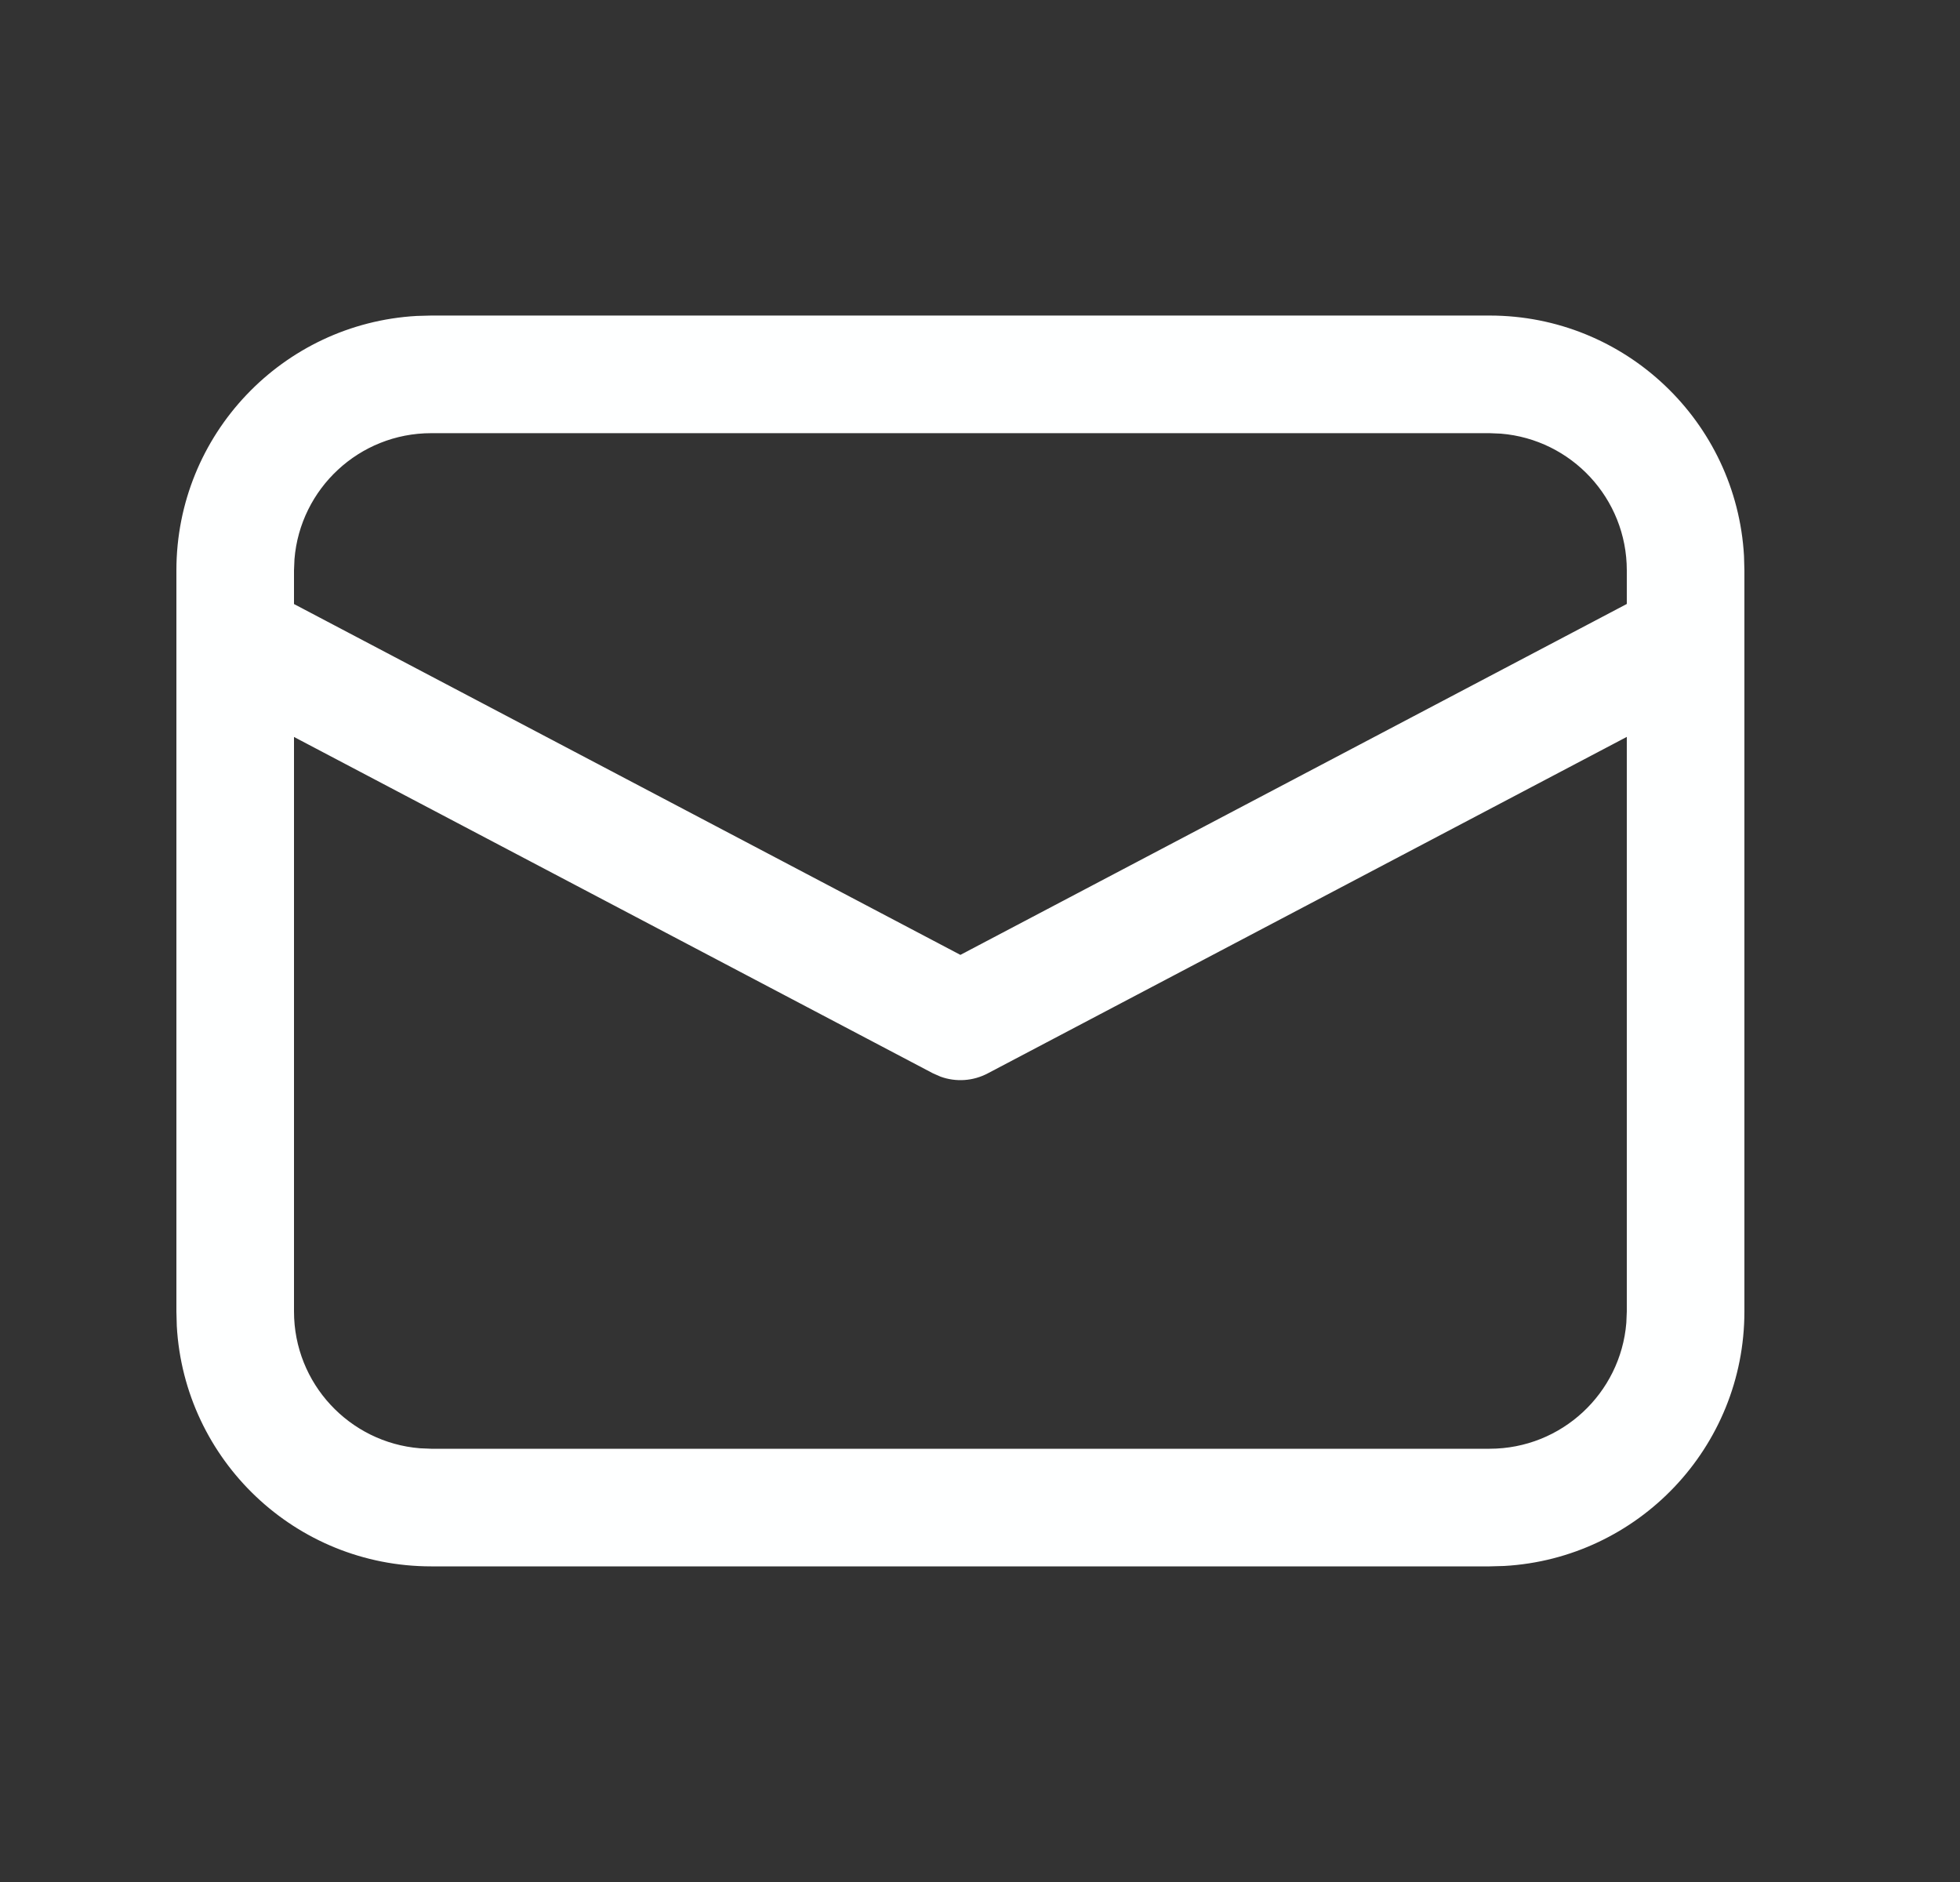 <svg width="25" height="24" viewBox="0 0 25 24" fill="none" xmlns="http://www.w3.org/2000/svg">
<rect x="0" y="0" width="25" height="24" fill="#333333" stroke="none"/>
<path d="M5.5 4.024H19C20.733 4.024 22.149 5.381 22.245 7.09L22.25 7.274V16.725C22.25 18.458 20.893 19.875 19.184 19.97L19 19.975H5.5C3.767 19.975 2.351 18.619 2.255 16.91L2.25 16.725V7.274C2.25 5.541 3.606 4.125 5.316 4.029L5.5 4.024H19H5.5ZM20.75 9.397L12.599 13.688C12.412 13.787 12.193 13.801 11.997 13.73L11.901 13.688L3.75 9.398V16.725C3.75 17.643 4.457 18.396 5.356 18.469L5.5 18.475H19C19.918 18.475 20.671 17.768 20.744 16.869L20.75 16.725V9.397ZM19 5.524H5.5C4.582 5.524 3.829 6.231 3.756 7.131L3.75 7.274V7.703L12.25 12.177L20.75 7.702V7.274C20.75 6.356 20.043 5.603 19.143 5.53L19 5.524Z" fill="#FEFFFF"/>
</svg>
